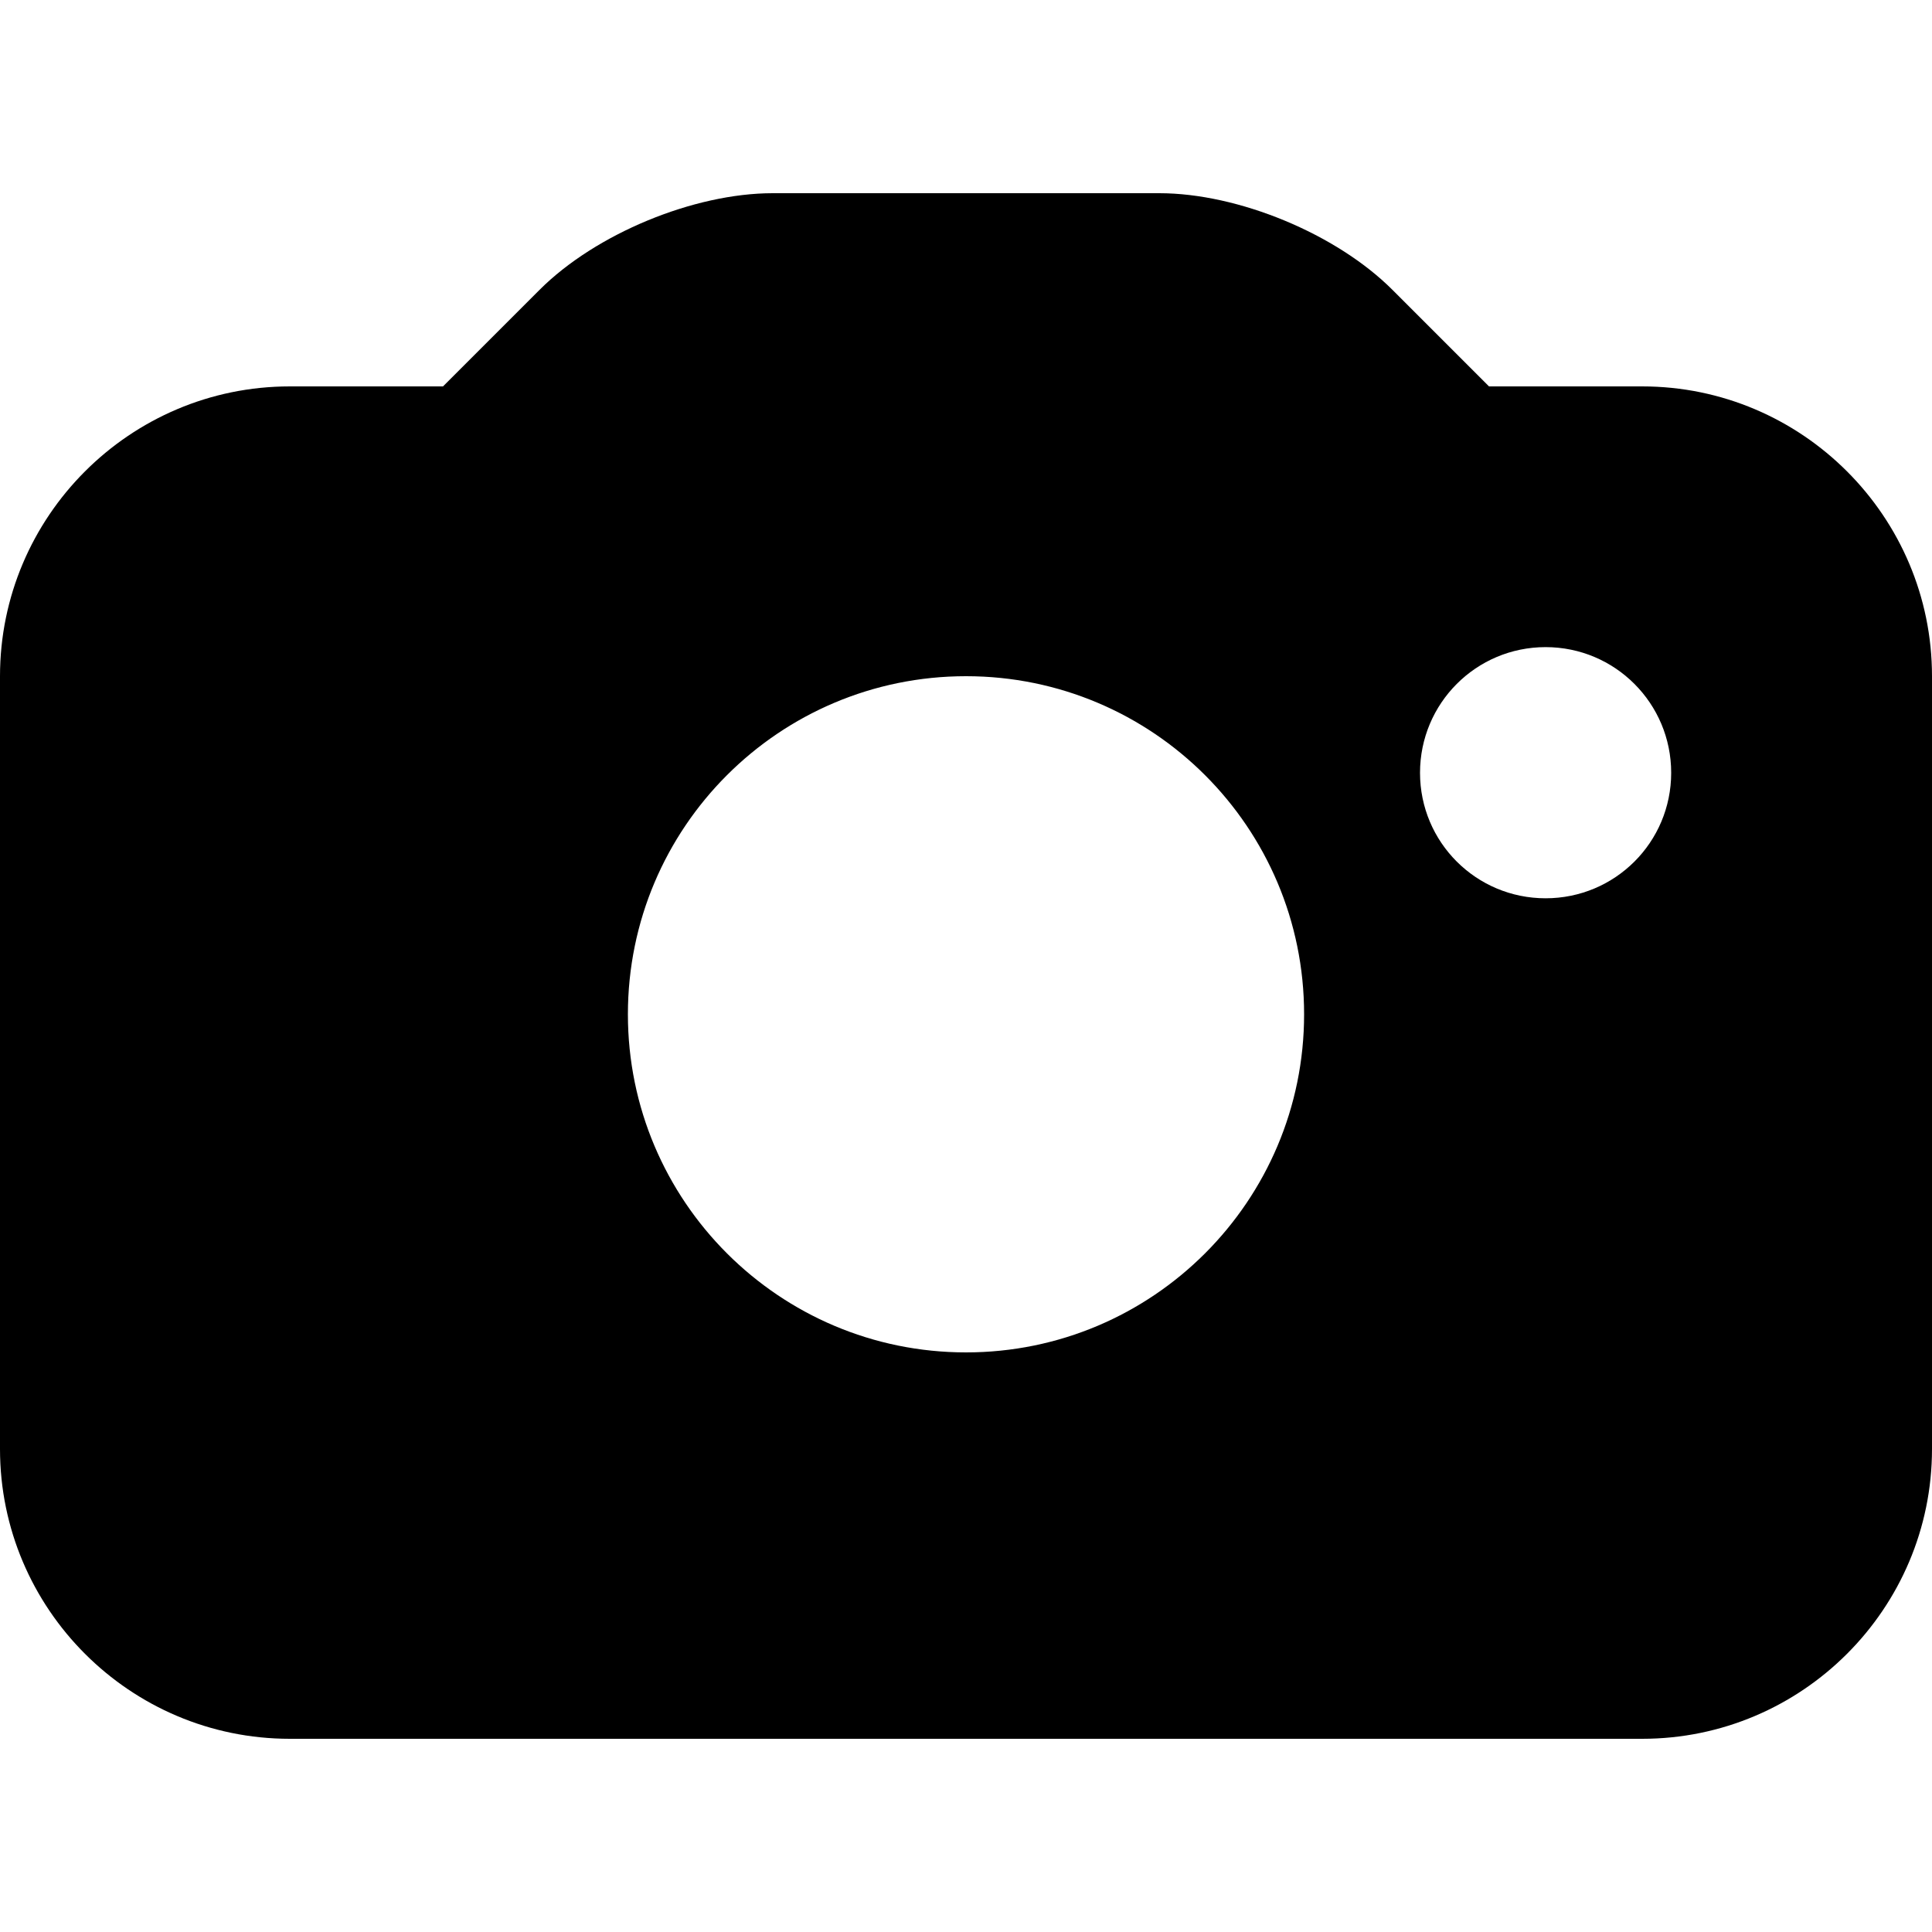 <svg height="32" width="32" viewBox="2 2 20 20" xmlns="http://www.w3.org/2000/svg">
<path d="M19,6h-1.586l-1-1C15.835,4.421,14.819,4,14,4h-4C9.181,4,8.165,4.421,7.586,5l-1,1H5C3.346,6,2,7.346,2,9v8 c0,1.654,1.346,3,3,3h14c1.654,0,3-1.346,3-3V9C22,7.346,20.654,6,19,6z M12,16c-1.933,0-3.5-1.568-3.5-3.5 C8.5,10.566,10.067,9,12,9s3.5,1.566,3.5,3.5C15.5,14.432,13.933,16,12,16z M18,11.299c-0.719,0-1.3-0.58-1.3-1.299 s0.581-1.301,1.3-1.301S19.3,9.281,19.3,10S18.719,11.299,18,11.299z"/>
</svg>